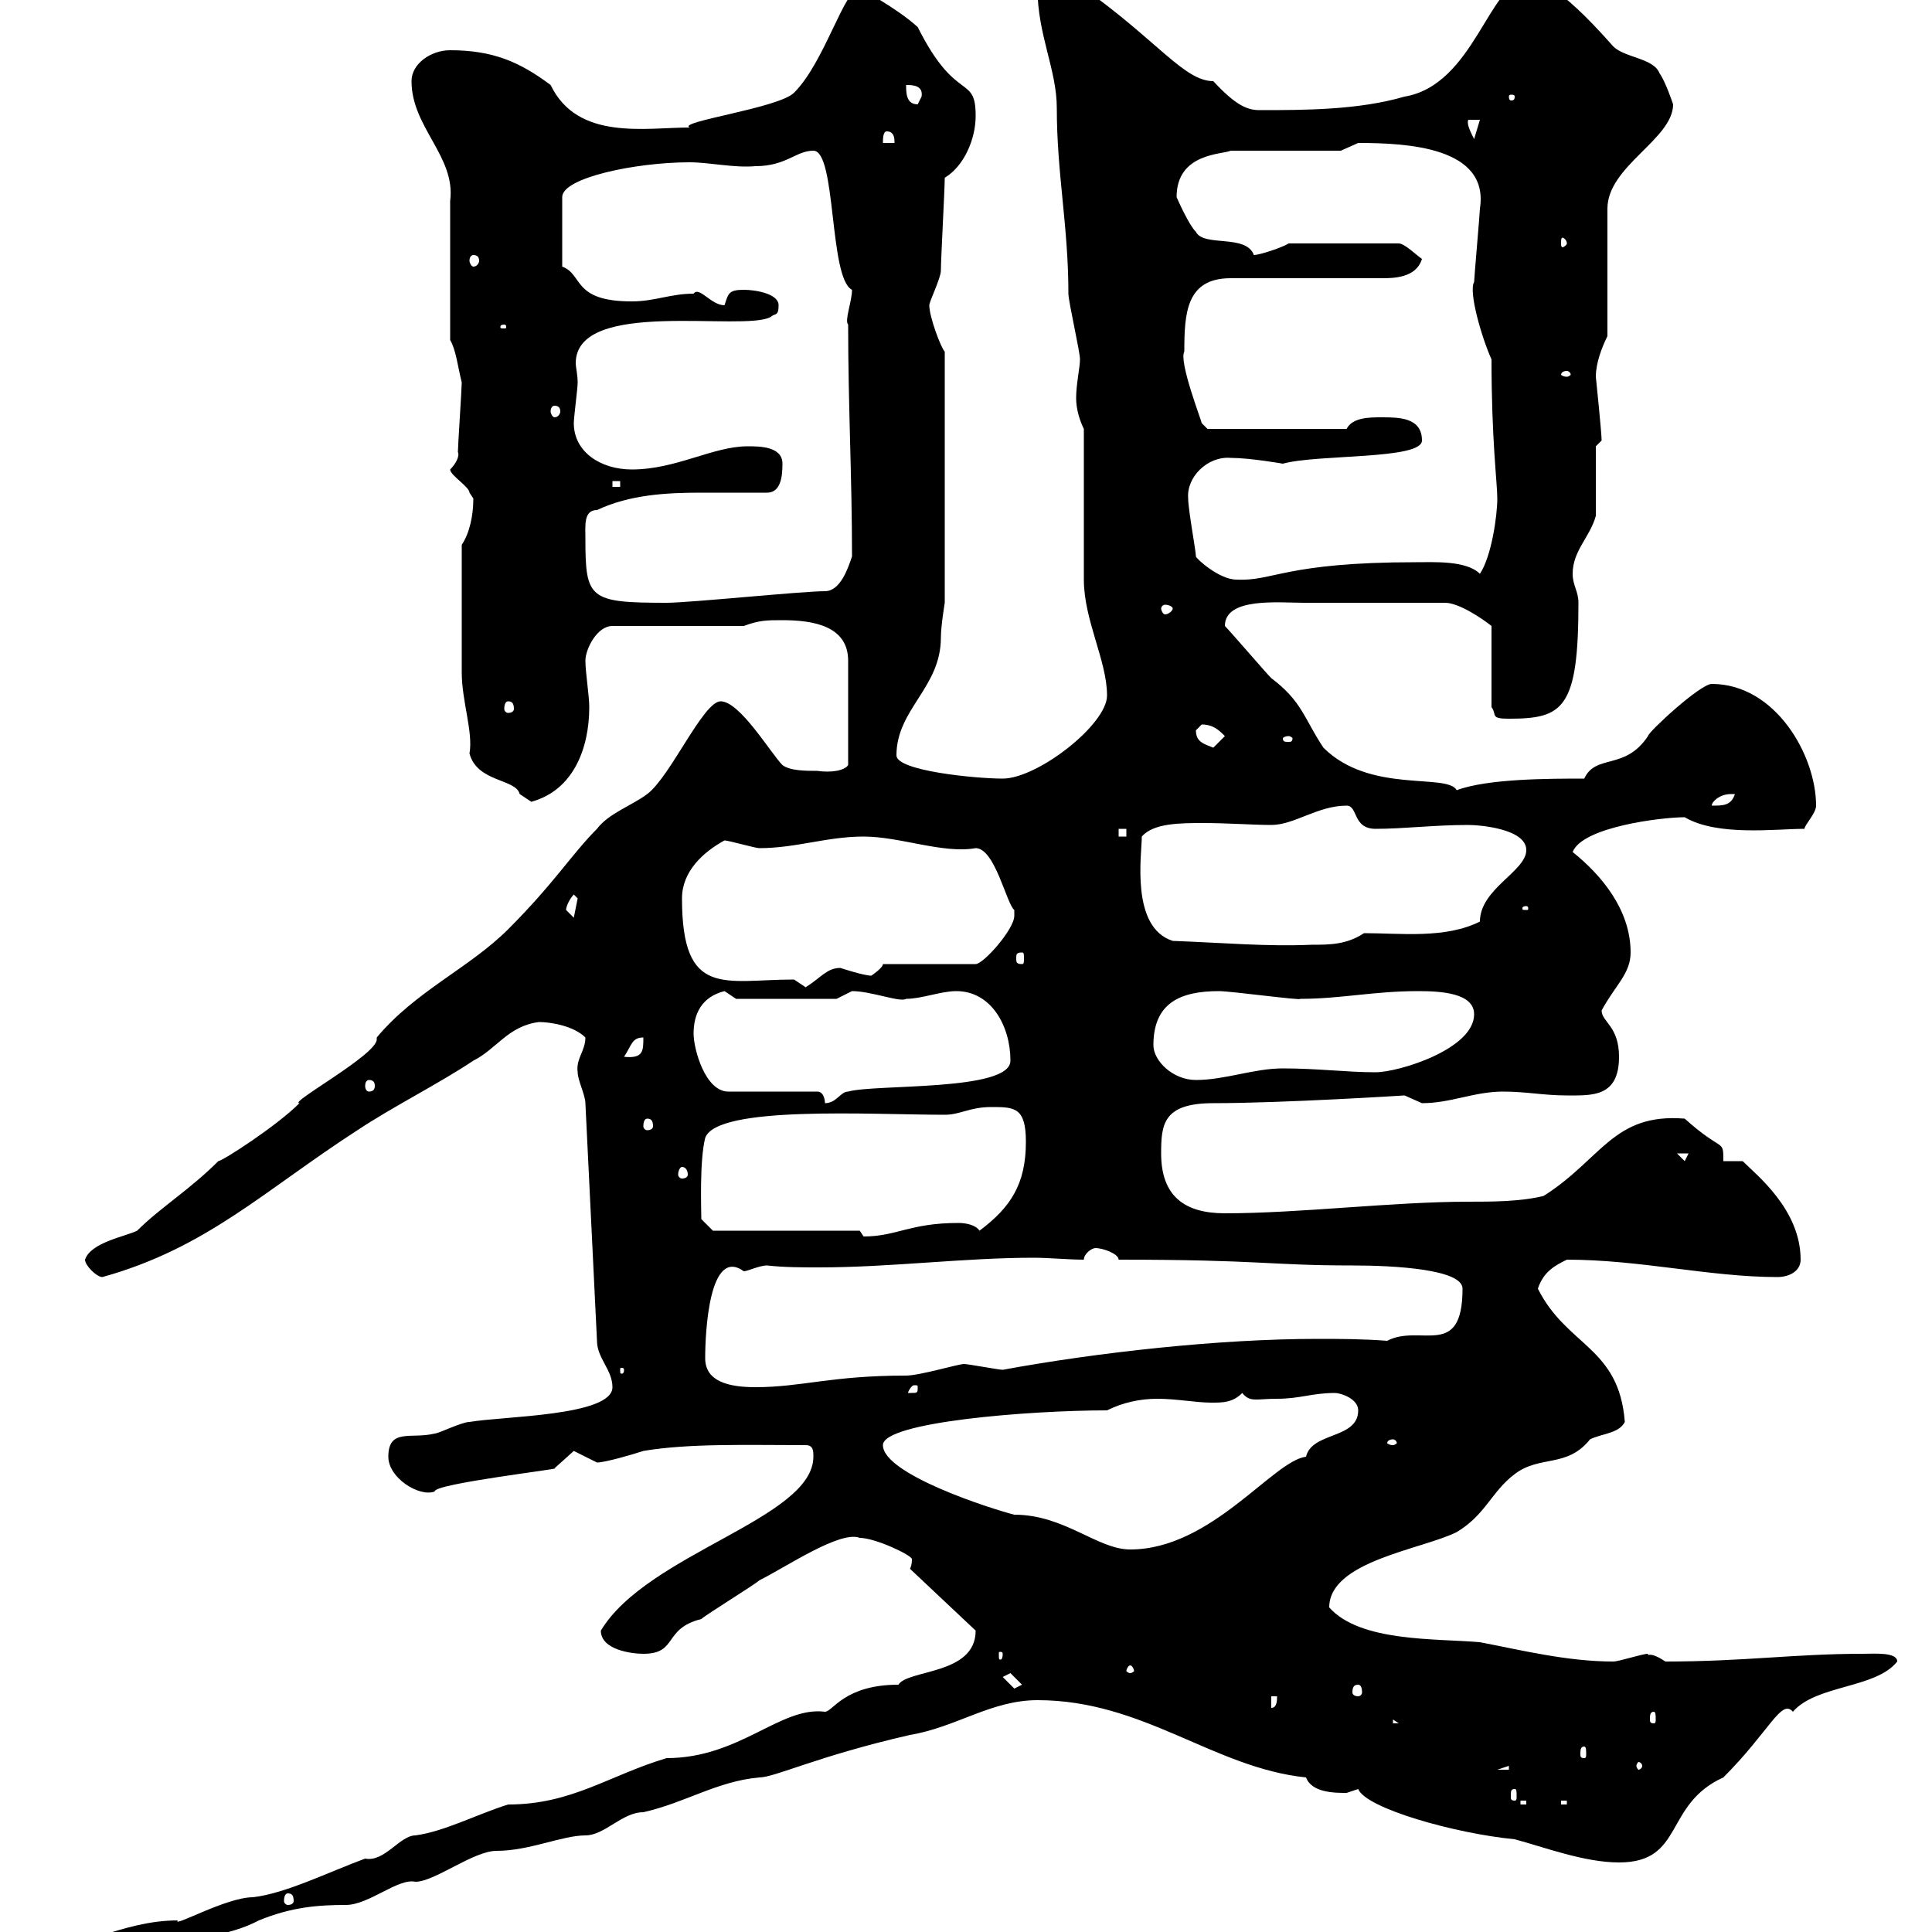 <svg xmlns="http://www.w3.org/2000/svg" xmlns:xlink="http://www.w3.org/1999/xlink" width="300" height="300"><path d="M151.50 253.20C151.50 260.10 141 259.20 139.50 261.60C131.10 261.60 129.30 265.80 128.10 265.80C121.20 264.90 114.90 273 103.50 273C94.50 275.70 88.80 280.20 78.90 280.20C74.10 281.70 69 284.40 64.50 285C62.10 285 59.70 289.20 56.70 288.60C51 290.70 44.40 294 39.30 294.60C35.10 294.60 26.70 299.40 27.60 298.20C18.90 298.20 12 303 7.80 301.80C6.90 301.80 6 303.60 6 304.80C13.50 304.80 20.40 301.20 24.90 301.80C29.40 301.20 35.70 300.60 40.20 298.20C45.30 296.10 49.50 295.80 53.70 295.80C57.30 295.80 61.80 291.60 64.50 292.20C67.50 292.20 73.50 287.40 77.10 287.40C82.20 287.40 87.30 285 90.90 285C93.90 285 96.60 281.40 99.90 281.40C106.50 279.90 111.30 276.60 117.90 276C120.30 276 126.90 272.70 141.30 269.40C148.50 268.20 153.90 264 161.10 264C177.60 264 188.40 274.50 202.80 276C203.70 278.40 207.30 278.40 209.10 278.40C209.10 278.40 210.90 277.80 210.90 277.80C212.10 280.80 225.90 284.70 235.20 285.60C239.70 286.80 246 289.20 251.40 289.20C261.60 289.20 258.30 280.20 267.60 276C274.80 268.80 276.60 263.70 278.40 265.80C282 261.60 291.30 262.20 294.60 258C294.60 256.50 291 256.80 289.20 256.80C278.70 256.80 270.90 258 258.60 258C255.90 256.20 255.90 257.40 255.90 256.80C255 256.80 251.40 258 250.50 258C243.30 258 236.10 256.20 229.80 255C222.90 254.40 211.20 255 206.40 249.60C206.40 242.40 220.80 240.60 226.20 237.90C230.70 235.20 231.60 231.60 235.20 228.90C239.10 225.90 243.30 228 246.90 223.50C248.70 222.60 251.40 222.60 252.30 220.80C251.40 209.10 243.30 209.10 238.80 200.10C239.70 197.40 241.50 196.50 243.30 195.60C254.70 195.60 265.50 198.30 276 198.30C277.80 198.30 279.60 197.40 279.60 195.60C279.60 187.80 272.70 182.40 270.60 180.30L267.60 180.30C267.60 176.70 267.60 179.10 261.60 173.70C250.50 172.80 248.70 180 239.70 185.70C236.10 186.60 231.60 186.60 228 186.60C216.30 186.60 201.90 188.40 190.20 188.40C183.90 188.40 180.30 185.70 180.30 179.10C180.30 174.60 180.60 171.30 188.40 171.30C199.20 171.30 218.10 170.10 218.10 170.10C218.10 170.10 220.80 171.30 220.80 171.30C225.30 171.30 228.90 169.50 233.40 169.50C237 169.50 239.70 170.10 243.30 170.10C247.20 170.10 251.40 170.40 251.40 164.10C251.40 159.30 248.70 158.70 248.70 156.90C250.80 153 253.20 151.20 253.20 147.90C253.20 141.30 248.70 135.90 244.20 132.30C245.70 128.40 258 126.90 261.60 126.90C266.70 129.90 275.70 128.70 280.20 128.70C280.20 128.10 282 126.30 282 125.10C282 117.30 275.70 106.20 265.80 106.20C264 106.20 255.90 113.70 255.90 114.30C252.30 119.70 247.80 117 246 120.90C240.60 120.90 231 120.90 226.20 122.70C224.70 120 212.70 123.30 205.50 116.10C202.50 111.60 202.20 108.90 197.40 105.30C196.50 104.40 191.10 98.10 190.20 97.20C190.20 92.70 198.60 93.60 202.50 93.60C209.10 93.60 216.30 93.60 224.40 93.60C226.50 93.60 230.10 96 231.60 97.20L231.60 109.80C232.50 111 231.30 111.60 234.30 111.60C242.70 111.60 245.10 110.10 245.10 93.60C245.10 91.80 244.20 90.90 244.20 89.10C244.20 85.50 246.90 83.40 247.80 80.10L247.80 69.30L248.70 68.40C248.70 67.20 247.80 58.50 247.80 58.50C247.80 56.40 248.70 54 249.60 52.20L249.60 32.40C249.60 25.80 259.80 21.60 259.80 16.20C259.80 16.20 258.60 12.60 257.70 11.40C256.80 9 252.30 9 250.50 7.20C241.50-3 238.80-3 237-3C231.30-3 228.90 13.20 218.10 15C210.90 17.10 202.50 17.10 195.60 17.10C193.80 17.10 192 16.50 188.40 12.60C183.90 12.60 179.70 6.30 168.30-1.80C166.50-3 165.90-4.80 164.10-4.80C162.90-4.80 160.80-4.80 161.10-1.80C161.10 5.40 164.10 10.80 164.10 16.80C164.10 27 165.90 35.10 165.90 45.60C165.90 46.80 167.70 54.60 167.70 55.80C167.70 57 167.10 59.70 167.10 61.80C167.10 63.60 167.70 65.40 168.30 66.60L168.30 90C168.30 96.30 171.90 102.60 171.90 108C171.90 112.50 161.10 120.90 155.70 120.90C151.50 120.90 139.20 119.70 139.20 117.30C139.20 110.10 146.10 106.80 146.10 99C146.10 97.20 146.70 93.60 146.70 93.60L146.70 54.60C146.10 54 144.30 49.20 144.30 47.40C144.30 46.80 146.10 43.20 146.10 42C146.10 40.20 146.70 29.40 146.70 27.60C149.70 25.80 151.50 21.60 151.50 18C151.50 11.40 148.50 16.20 142.50 4.20C139.20 1.20 133.50-1.80 133.50-1.80C131.10-1.80 128.10 9.60 123.30 14.40C120.90 16.80 105 18.90 107.10 19.80C100.20 19.80 89.70 21.90 85.50 13.20C80.70 9.60 76.50 7.80 69.90 7.80C66.90 7.80 63.90 9.90 63.90 12.60C63.90 19.80 70.80 24.30 69.90 31.20L69.90 52.80C70.80 54.30 71.10 57 71.70 59.40C71.70 60.30 71.10 69.30 71.10 70.20C71.40 70.80 70.80 72 69.90 72.90C69.90 73.80 72.90 75.60 72.90 76.50C72.90 76.50 73.50 77.40 73.50 77.40C73.50 80.10 72.90 82.80 71.70 84.60C71.70 93 71.70 101.40 71.70 104.40C71.70 108.90 73.50 113.70 72.90 117C74.10 121.50 80.10 120.90 80.70 123.30C80.70 123.30 82.50 124.50 82.50 124.50C89.10 122.70 91.50 116.10 91.50 109.80C91.50 108 90.90 104.40 90.90 102.60C90.90 100.80 92.70 97.20 95.10 97.20L115.50 97.20C117.90 96.30 119.10 96.30 121.50 96.30C126.30 96.30 131.70 97.20 131.70 102.60L131.70 118.80C131.10 119.70 129 120 126.90 119.70C125.10 119.70 122.70 119.70 121.50 118.80C119.70 117 114.90 108.90 111.90 108.90C109.20 108.90 104.10 120.60 100.50 123.30C98.10 125.10 94.50 126.30 92.70 128.70C88.80 132.60 86.10 137.10 78.90 144.30C72.90 150.30 64.50 153.90 58.50 161.10C58.50 161.10 58.50 161.40 58.50 161.40C58.50 163.80 44.70 171.30 46.50 171.30C42.90 174.90 34.50 180.30 33.90 180.30C29.40 184.80 24.90 187.50 21.30 191.10C19.50 192 14.10 192.90 13.20 195.60C13.20 196.50 15 198.30 15.90 198.30C32.10 193.80 41.10 184.80 55.50 175.50C60.90 171.90 68.10 168.30 73.50 164.70C77.10 162.90 78.90 159.30 83.70 158.70C85.50 158.70 89.10 159.30 90.90 161.10C90.90 163.20 89.40 164.40 89.70 166.50C89.70 167.70 90.90 170.10 90.90 171.30L92.70 208.20C92.70 210.90 95.10 212.70 95.10 215.40C95.10 219.90 78 219.90 72.90 220.80C71.70 220.80 68.10 222.60 67.50 222.60C63.90 223.50 60.30 221.70 60.30 226.20C60.30 229.50 65.10 232.50 67.50 231.60C67.20 230.40 87.90 228 86.10 228C86.10 228 89.10 225.30 89.10 225.30C89.10 225.30 92.70 227.10 92.70 227.10C93.90 227.10 98.10 225.90 99.90 225.30C107.10 224.10 115.80 224.40 125.10 224.40C126.30 224.40 126.30 225.30 126.30 226.20C126.30 235.80 100.50 241.20 93.30 253.20C93.30 256.20 98.10 256.80 99.90 256.80C105.30 256.80 102.90 252.90 108.90 251.40C109.50 250.80 117.30 246 117.90 245.40C122.10 243.30 130.50 237.60 133.50 238.80C135.90 238.80 141.60 241.50 141.60 242.10C141.60 242.40 141.60 243 141.30 243.60L151.50 253.20C151.50 253.20 151.50 253.20 151.50 253.20ZM44.70 294C45.30 294 45.60 294.30 45.60 295.20C45.60 295.50 45.30 295.80 44.70 295.80C44.40 295.80 44.10 295.50 44.10 295.20C44.10 294.30 44.40 294 44.70 294ZM236.10 279.60L237 279.60L237 280.20L236.10 280.20ZM242.40 279.60L243.30 279.60L243.30 280.20L242.40 280.20ZM235.20 277.80C235.50 277.80 235.50 278.10 235.50 279C235.50 279.30 235.50 279.60 235.20 279.60C234.60 279.60 234.60 279.30 234.60 279C234.60 278.10 234.60 277.80 235.20 277.80ZM234.30 274.20L234.30 274.80L232.50 274.80ZM255 274.20C255 274.50 254.70 274.80 254.40 274.80C254.40 274.80 254.10 274.50 254.10 274.20C254.10 273.90 254.40 273.60 254.40 273.60C254.70 273.60 255 273.90 255 274.20ZM246 271.20C246.30 271.20 246.30 271.80 246.30 272.40C246.30 272.70 246.30 273 246 273C245.40 273 245.40 272.70 245.40 272.40C245.40 271.80 245.40 271.20 246 271.20ZM216.30 267L217.20 267.60L216.30 267.60ZM256.80 265.80C257.10 265.80 257.10 266.40 257.10 267C257.10 267.30 257.10 267.60 256.80 267.60C256.20 267.60 256.20 267.30 256.20 267C256.20 266.40 256.20 265.80 256.80 265.80ZM197.40 263.40L198.30 263.40C198.30 264 198.30 265.20 197.40 265.20ZM155.70 260.40L156.90 259.80L158.70 261.60L157.50 262.20ZM210.90 261.60C211.20 261.60 211.50 261.90 211.50 262.80C211.50 263.10 211.20 263.40 210.90 263.40C210.30 263.40 210 263.10 210 262.80C210 261.90 210.30 261.60 210.90 261.60ZM175.50 258.60C175.80 258.60 176.10 259.20 176.10 259.50C176.10 259.50 175.80 259.80 175.50 259.80C175.20 259.80 174.90 259.50 174.90 259.50C174.90 259.20 175.20 258.60 175.50 258.60ZM155.70 256.80C155.70 257.70 155.40 257.70 155.40 257.70C155.10 257.70 155.10 257.70 155.10 256.80C155.10 256.50 155.10 256.50 155.40 256.50C155.40 256.50 155.70 256.50 155.70 256.80ZM137.10 224.40C137.10 220.80 159.90 219 171.90 219C174.30 217.80 177 217.20 179.70 217.20C182.70 217.20 185.70 217.80 188.10 217.80C189.90 217.80 191.40 217.80 192.90 216.30C194.10 217.80 195 217.20 198.30 217.20C201.90 217.20 203.70 216.30 207.30 216.30C208.20 216.30 210.90 217.20 210.90 219C210.90 223.50 203.70 222.30 202.80 226.20C197.70 226.80 188.10 240.60 175.50 240.60C170.40 240.60 165.30 235.20 157.50 235.20C153.90 234.30 137.10 228.90 137.10 224.40ZM216.30 223.50C216.60 223.50 216.90 223.80 216.90 224.10C216.90 224.10 216.60 224.40 216.30 224.40C215.70 224.40 215.40 224.10 215.40 224.10C215.40 223.80 215.70 223.50 216.30 223.50ZM142.50 215.40C142.50 216.30 142.50 216.30 141.30 216.30C141.30 216.30 141 216.30 141 216.30C141 216 141.60 215.10 141.90 215.10C142.50 215.10 142.50 215.10 142.50 215.40ZM109.50 210.90C109.50 207 110.10 193.50 115.50 197.40C116.10 197.40 117.90 196.50 119.10 196.50C121.80 196.80 124.50 196.80 127.20 196.80C138.30 196.80 149.70 195.30 160.50 195.30C162.90 195.30 165.90 195.60 168.30 195.60C168.30 194.70 169.50 193.80 170.10 193.80C171.30 193.80 173.70 194.70 173.70 195.60C195.90 195.60 197.10 196.50 210 196.50C216.60 196.50 227.10 197.10 227.10 200.10C227.10 211.20 220.50 205.50 215.40 208.20C211.50 207.90 207.90 207.90 204.60 207.90C189.30 207.90 170.40 210 155.70 212.70C155.10 212.70 150.30 211.80 149.70 211.80C148.80 211.80 142.80 213.60 140.70 213.60C129 213.60 124.50 215.40 117.30 215.40C113.10 215.40 109.50 214.50 109.50 210.90ZM96.90 212.70C96.90 213.30 96.60 213.30 96.60 213.30C96.30 213.30 96.30 213.30 96.30 212.70C96.30 212.40 96.30 212.40 96.60 212.40C96.60 212.40 96.90 212.40 96.90 212.70ZM133.50 191.10L110.70 191.10L108.90 189.30C108.90 187.80 108.60 180.30 109.50 176.70C111.30 171.60 135.30 173.10 146.70 173.10C149.10 173.10 150.60 171.90 153.90 171.90C157.50 171.90 159.30 171.90 159.30 177.30C159.30 183.90 156.90 187.50 152.10 191.10C151.50 190.20 150 189.90 148.80 189.90C141.30 189.90 139.20 192 134.10 192ZM105.90 181.20C106.50 181.20 106.80 181.80 106.80 182.40C106.80 182.70 106.50 183 105.90 183C105.60 183 105.30 182.70 105.30 182.40C105.30 181.80 105.60 181.20 105.90 181.20ZM260.40 179.10L262.20 179.10L261.60 180.30ZM100.50 173.70C101.10 173.70 101.40 174 101.40 174.90C101.40 175.20 101.10 175.50 100.50 175.50C100.20 175.50 99.90 175.20 99.90 174.90C99.90 174 100.20 173.70 100.50 173.70ZM107.70 160.50C107.70 157.50 108.90 154.80 112.50 153.90C112.50 153.90 114.30 155.10 114.30 155.10L129.90 155.10C129.90 155.10 132.30 153.90 132.30 153.90C135.30 153.90 139.80 155.70 140.70 155.10C143.10 155.10 146.10 153.90 148.50 153.90C153.90 153.90 156.90 159.30 156.90 164.70C156.90 169.50 135.90 168.30 131.70 169.50C130.50 169.50 129.90 171.30 128.10 171.30C128.10 171.30 128.10 169.50 126.90 169.50L113.10 169.50C109.50 169.50 107.70 162.90 107.70 160.50ZM57.30 167.70C57.90 167.70 58.20 168 58.20 168.60C58.20 169.20 57.90 169.50 57.30 169.50C57 169.50 56.70 169.20 56.70 168.60C56.70 168 57 167.70 57.30 167.70ZM179.10 162.30C179.10 155.70 183.30 153.90 189.30 153.90C191.10 153.90 202.20 155.40 201.90 155.10C208.20 155.10 213.30 153.90 220.20 153.90C223.80 153.90 228.90 154.20 228.90 157.50C228.90 162.90 217.20 166.50 213.60 166.50C209.10 166.50 204.60 165.90 199.20 165.90C194.70 165.90 190.20 167.70 185.70 167.70C182.10 167.70 179.10 164.70 179.10 162.30ZM99.90 161.10C99.90 163.20 99.90 164.40 96.90 164.10C98.10 162.30 98.10 161.10 99.90 161.10ZM123.30 152.10C112.50 152.10 105.90 155.10 105.90 139.50C105.90 135.30 109.20 132.30 112.50 130.50C113.10 130.50 117.30 131.70 117.90 131.70C123.60 131.70 128.40 129.90 134.10 129.90C139.80 129.90 146.40 132.60 151.50 131.70C154.50 131.70 156.30 140.40 157.50 141.30C157.50 141.60 157.50 141.60 157.50 142.20C157.50 144.30 152.70 149.70 151.50 149.70L137.10 149.70C137.10 150.30 135.30 151.50 135.30 151.50C134.10 151.50 130.50 150.30 130.50 150.30C128.40 150.30 127.50 151.80 125.10 153.30C125.10 153.30 123.30 152.10 123.30 152.10ZM158.70 147.90C159 147.90 159 148.20 159 148.80C159 149.40 159 149.70 158.70 149.70C157.80 149.70 157.80 149.40 157.80 148.80C157.80 148.20 157.80 147.90 158.70 147.90ZM182.10 146.10C175.50 144 177.30 132.60 177.30 129.90C179.10 127.80 183.30 127.80 186.90 127.80C190.50 127.80 194.70 128.10 197.40 128.10C201 128.10 204.60 125.10 209.10 125.10C210.90 125.10 210 128.70 213.60 128.70C218.10 128.70 222.60 128.10 228 128.10C229.80 128.10 237 128.70 237 132C237 135.30 229.80 138 229.80 143.10C224.40 145.80 217.50 144.90 211.80 144.90C209.10 146.70 206.40 146.70 203.70 146.70C196.50 147 190.20 146.40 182.10 146.10ZM87.90 141.30C87.90 140.70 88.50 139.50 89.10 138.90C89.10 138.90 89.70 139.50 89.70 139.50C89.70 139.50 89.10 142.50 89.10 142.50C89.10 142.50 87.90 141.30 87.90 141.30ZM237 140.70C237.30 140.70 237.30 141 237.30 141C237.30 141.30 237.30 141.30 237 141.30C236.40 141.30 236.40 141.30 236.40 141C236.40 141 236.40 140.70 237 140.70ZM173.70 128.70L174.90 128.70L174.90 129.90L173.70 129.90ZM268.80 123.30C268.80 123.30 269.40 123.30 269.40 123.30C268.80 125.10 267.60 125.10 265.80 125.10C265.80 124.50 267 123.30 268.80 123.30ZM185.70 113.40C185.70 113.40 186.60 112.50 186.60 112.50C188.40 112.50 189.30 113.40 190.20 114.30C190.20 114.30 188.40 116.10 188.40 116.10C186.90 115.50 185.70 115.20 185.70 113.40ZM200.10 114.30C200.40 114.30 200.70 114.60 200.70 114.60C200.70 115.20 200.40 115.20 200.10 115.20C199.50 115.20 199.20 115.20 199.20 114.60C199.20 114.60 199.50 114.30 200.10 114.30ZM78.90 108.90C79.50 108.90 79.80 109.20 79.80 110.10C79.80 110.40 79.50 110.70 78.90 110.70C78.60 110.70 78.30 110.40 78.30 110.10C78.30 109.20 78.60 108.90 78.90 108.90ZM182.10 94.50C182.10 94.80 181.50 95.40 180.90 95.40C180.60 95.40 180.30 94.80 180.30 94.50C180.30 94.20 180.60 93.90 180.90 93.90C181.50 93.90 182.10 94.20 182.10 94.50ZM90.90 83.70C90.90 81.60 90.60 79.20 92.70 79.20C97.80 76.80 103.50 76.50 108.90 76.50C112.50 76.50 115.80 76.50 119.10 76.50C121.20 76.50 121.50 74.10 121.50 72C121.50 69.30 117.90 69.30 116.10 69.30C110.70 69.30 105 72.90 98.10 72.90C93.30 72.90 89.10 70.20 89.10 65.70C89.10 64.80 89.70 60.30 89.70 59.40C89.70 58.20 89.40 57 89.40 56.40C89.40 46.20 115.50 51.60 119.70 49.20C120.30 48.60 120.90 49.20 120.90 47.40C120.90 45.60 117.30 45 115.50 45C113.10 45 113.10 45.60 112.50 47.40C110.40 47.40 108.60 44.40 107.70 45.60C104.10 45.60 101.70 46.80 98.10 46.80C88.80 46.80 90.60 42.60 87.30 41.40L87.30 30.60C87.30 27.60 98.70 25.20 107.10 25.20C110.10 25.20 114 26.10 117.30 25.80C122.10 25.80 123.60 23.40 126.30 23.40C129.90 23.40 128.70 43.20 132.30 45C132.30 46.80 131.10 49.80 131.70 50.40C131.70 63 132.30 74.10 132.30 86.40C131.70 88.20 130.50 91.80 128.10 91.80C124.50 91.80 107.10 93.60 103.50 93.60C91.50 93.60 90.90 93 90.90 83.70ZM185.70 86.40C185.70 85.50 184.50 79.20 184.50 77.40C184.20 74.10 187.50 70.80 191.10 71.10C194.10 71.10 199.20 72 199.20 72C204.60 70.50 220.80 71.40 220.80 68.40C220.80 64.80 217.20 64.80 214.50 64.80C212.70 64.80 210 64.80 209.10 66.60L187.50 66.60L186.60 65.70C186.60 65.40 183 56.10 183.90 54.60C183.90 48.60 184.20 43.20 191.10 43.20L214.50 43.20C216.30 43.20 219.90 43.20 220.80 40.20C219.90 39.60 218.10 37.80 217.20 37.80L200.10 37.80C199.20 38.40 195.60 39.60 194.70 39.60C193.50 36.30 186.90 38.40 185.70 36C184.50 34.80 182.70 30.60 182.70 30.60C182.70 23.70 189.90 24 191.10 23.40L208.20 23.40C208.20 23.40 210.90 22.20 210.90 22.20C218.40 22.20 231.30 22.80 229.80 32.40C229.80 33 228.90 43.20 228.90 43.80C228 45.30 230.10 52.50 231.60 55.80C231.60 68.40 232.50 75 232.50 77.40C232.50 80.10 231.60 86.40 229.80 89.10C227.70 87 222.60 87.30 219.90 87.30C199.50 87.30 197.70 90.30 192 90C189.30 90 185.70 86.70 185.70 86.40ZM95.10 74.70L96.30 74.70L96.30 75.60L95.10 75.60ZM86.10 63C86.70 63 87 63.30 87 63.90C87 64.20 86.70 64.80 86.10 64.80C85.80 64.80 85.50 64.20 85.50 63.90C85.50 63.30 85.80 63 86.10 63ZM243.30 57.60C243.60 57.60 243.90 57.90 243.90 58.20C243.90 58.20 243.60 58.50 243.30 58.50C242.70 58.50 242.40 58.20 242.40 58.20C242.40 57.90 242.70 57.60 243.30 57.60ZM78.30 50.40C78.60 50.40 78.60 50.70 78.60 50.70C78.60 51 78.60 51 78.30 51C77.70 51 77.70 51 77.70 50.70C77.70 50.70 77.70 50.40 78.30 50.40ZM73.50 39.60C74.10 39.60 74.40 39.90 74.40 40.50C74.40 40.80 74.10 41.40 73.50 41.40C73.20 41.40 72.90 40.80 72.90 40.50C72.90 39.90 73.20 39.60 73.50 39.60ZM243.30 37.80C243.30 38.10 242.70 38.40 242.70 38.40C242.40 38.40 242.40 38.10 242.40 37.80C242.40 37.20 242.40 36.90 242.70 36.90C242.70 36.90 243.30 37.20 243.30 37.80ZM137.70 20.40C138.90 20.40 138.90 21.60 138.90 22.20L137.10 22.20C137.10 21.60 137.10 20.40 137.70 20.40ZM228 18.60L229.80 18.60L228.90 21.60C228.30 20.40 227.70 19.20 228 18.60ZM140.70 13.20C141.60 13.20 143.40 13.20 143.10 15C143.10 15 142.50 16.20 142.50 16.20C140.70 16.20 140.70 14.40 140.70 13.20ZM235.20 15C235.20 15.60 234.90 15.60 234.60 15.60C234.60 15.60 234.30 15.60 234.30 15C234.30 14.70 234.60 14.70 234.60 14.70C234.90 14.70 235.20 14.70 235.20 15Z"/></svg>